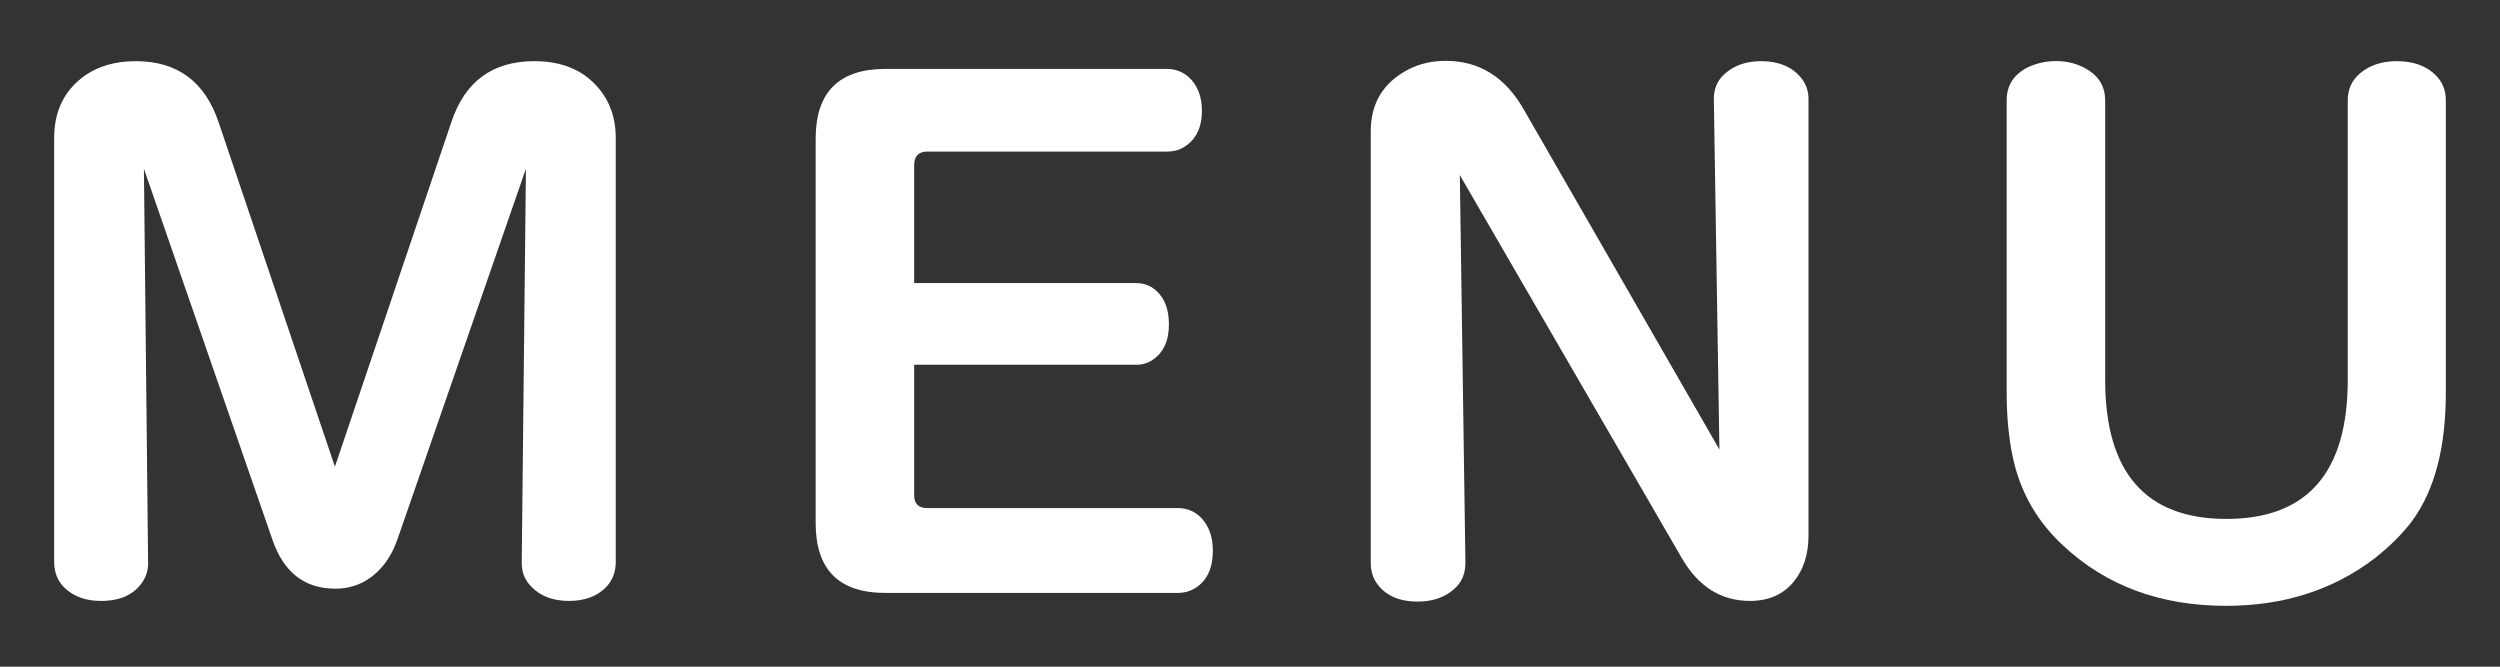 <?xml version="1.0" encoding="utf-8"?>
<!-- Generator: Adobe Illustrator 23.0.1, SVG Export Plug-In . SVG Version: 6.00 Build 0)  -->
<svg version="1.1" id="レイヤー_1" xmlns="http://www.w3.org/2000/svg" xmlns:xlink="http://www.w3.org/1999/xlink" x="0px"
	 y="0px" viewBox="0 0 30 8" style="enable-background:new 0 0 30 8;" xml:space="preserve">
<rect x="0" y="0" width="30" height="8" fill="#333333" stroke="none"/>
<style type="text/css">
	.st0{fill:#FFFFFF;}
</style>
<g>
	<path class="st0" d="M1.727,2.025l0.05,4.719c0.003,0.084-0.017,0.16-0.059,0.227
		C1.618,7.131,1.449,7.211,1.213,7.211c-0.185,0-0.332-0.053-0.441-0.16C0.691,6.97,0.65,6.868,0.65,6.744
		V1.655c0-0.292,0.1-0.523,0.299-0.694c0.177-0.151,0.403-0.227,0.682-0.227c0.496,0,0.827,0.244,0.992,0.732
		L4.019,5.6l1.397-4.134C5.578,0.978,5.91,0.734,6.412,0.734c0.32,0,0.569,0.1,0.749,0.299
		c0.151,0.166,0.228,0.373,0.228,0.623v5.089c0,0.121-0.04,0.222-0.118,0.303C7.164,7.156,7.016,7.211,6.829,7.211
		c-0.196,0-0.35-0.059-0.459-0.177c-0.075-0.078-0.112-0.175-0.109-0.29L6.311,2.025L4.767,6.479
		c-0.042,0.118-0.098,0.22-0.168,0.307C4.445,6.971,4.253,7.064,4.023,7.064c-0.367,0-0.618-0.195-0.753-0.585
		L1.727,2.025z"/>
	<path class="st0" d="M10.97,4.377v1.565c0,0.103,0.052,0.155,0.156,0.155h3.007c0.115,0,0.21,0.041,0.286,0.122
		c0.09,0.098,0.135,0.227,0.135,0.387c0,0.219-0.074,0.372-0.224,0.459c-0.059,0.034-0.124,0.05-0.197,0.05
		h-3.508c-0.558,0-0.837-0.279-0.837-0.837V1.664c0-0.558,0.279-0.837,0.837-0.837h3.377
		c0.102,0,0.19,0.034,0.266,0.101c0.103,0.098,0.155,0.231,0.155,0.4c0,0.207-0.074,0.354-0.223,0.441
		c-0.057,0.034-0.122,0.05-0.198,0.05h-2.876c-0.104,0-0.156,0.055-0.156,0.164v1.414h2.662
		c0.096,0,0.177,0.031,0.244,0.092c0.102,0.093,0.151,0.227,0.151,0.404c0,0.199-0.067,0.342-0.201,0.429
		c-0.054,0.036-0.118,0.055-0.194,0.055H10.97z"/>
	<path class="st0" d="M20.633,5.394L20.566,1.188c0-0.123,0.042-0.223,0.127-0.298c0.111-0.103,0.259-0.156,0.441-0.156
		c0.204,0,0.361,0.063,0.471,0.19c0.065,0.076,0.097,0.164,0.097,0.265v5.236c0,0.225-0.059,0.41-0.177,0.555
		c-0.126,0.154-0.301,0.231-0.525,0.231c-0.348,0-0.621-0.172-0.82-0.517l-2.662-4.593l0.067,4.651
		c0,0.135-0.046,0.241-0.139,0.32c-0.112,0.098-0.257,0.147-0.434,0.147c-0.227,0-0.393-0.076-0.496-0.227
		c-0.045-0.067-0.067-0.147-0.067-0.24V1.575c0-0.334,0.147-0.579,0.441-0.736c0.138-0.073,0.29-0.109,0.459-0.109
		c0.4,0,0.712,0.193,0.934,0.58L20.633,5.394z"/>
	<path class="st0" d="M25.262,1.205v3.352c0,1.113,0.485,1.67,1.455,1.67c0.971,0,1.456-0.557,1.456-1.67V1.205
		c0-0.135,0.05-0.244,0.151-0.328c0.114-0.095,0.261-0.143,0.438-0.143c0.198,0,0.354,0.056,0.467,0.169
		c0.081,0.081,0.121,0.182,0.121,0.303v3.508c0,0.656-0.134,1.167-0.403,1.535
		c-0.112,0.151-0.262,0.301-0.45,0.45C28,7.079,27.406,7.27,26.713,7.27c-0.788,0-1.44-0.241-1.956-0.724
		c-0.291-0.269-0.486-0.594-0.584-0.976c-0.061-0.247-0.093-0.533-0.093-0.858V1.205c0-0.18,0.084-0.311,0.252-0.396
		c0.104-0.05,0.218-0.076,0.341-0.076c0.148,0,0.28,0.038,0.396,0.114C25.198,0.932,25.262,1.051,25.262,1.205z"
		/>
</g>
</svg>

